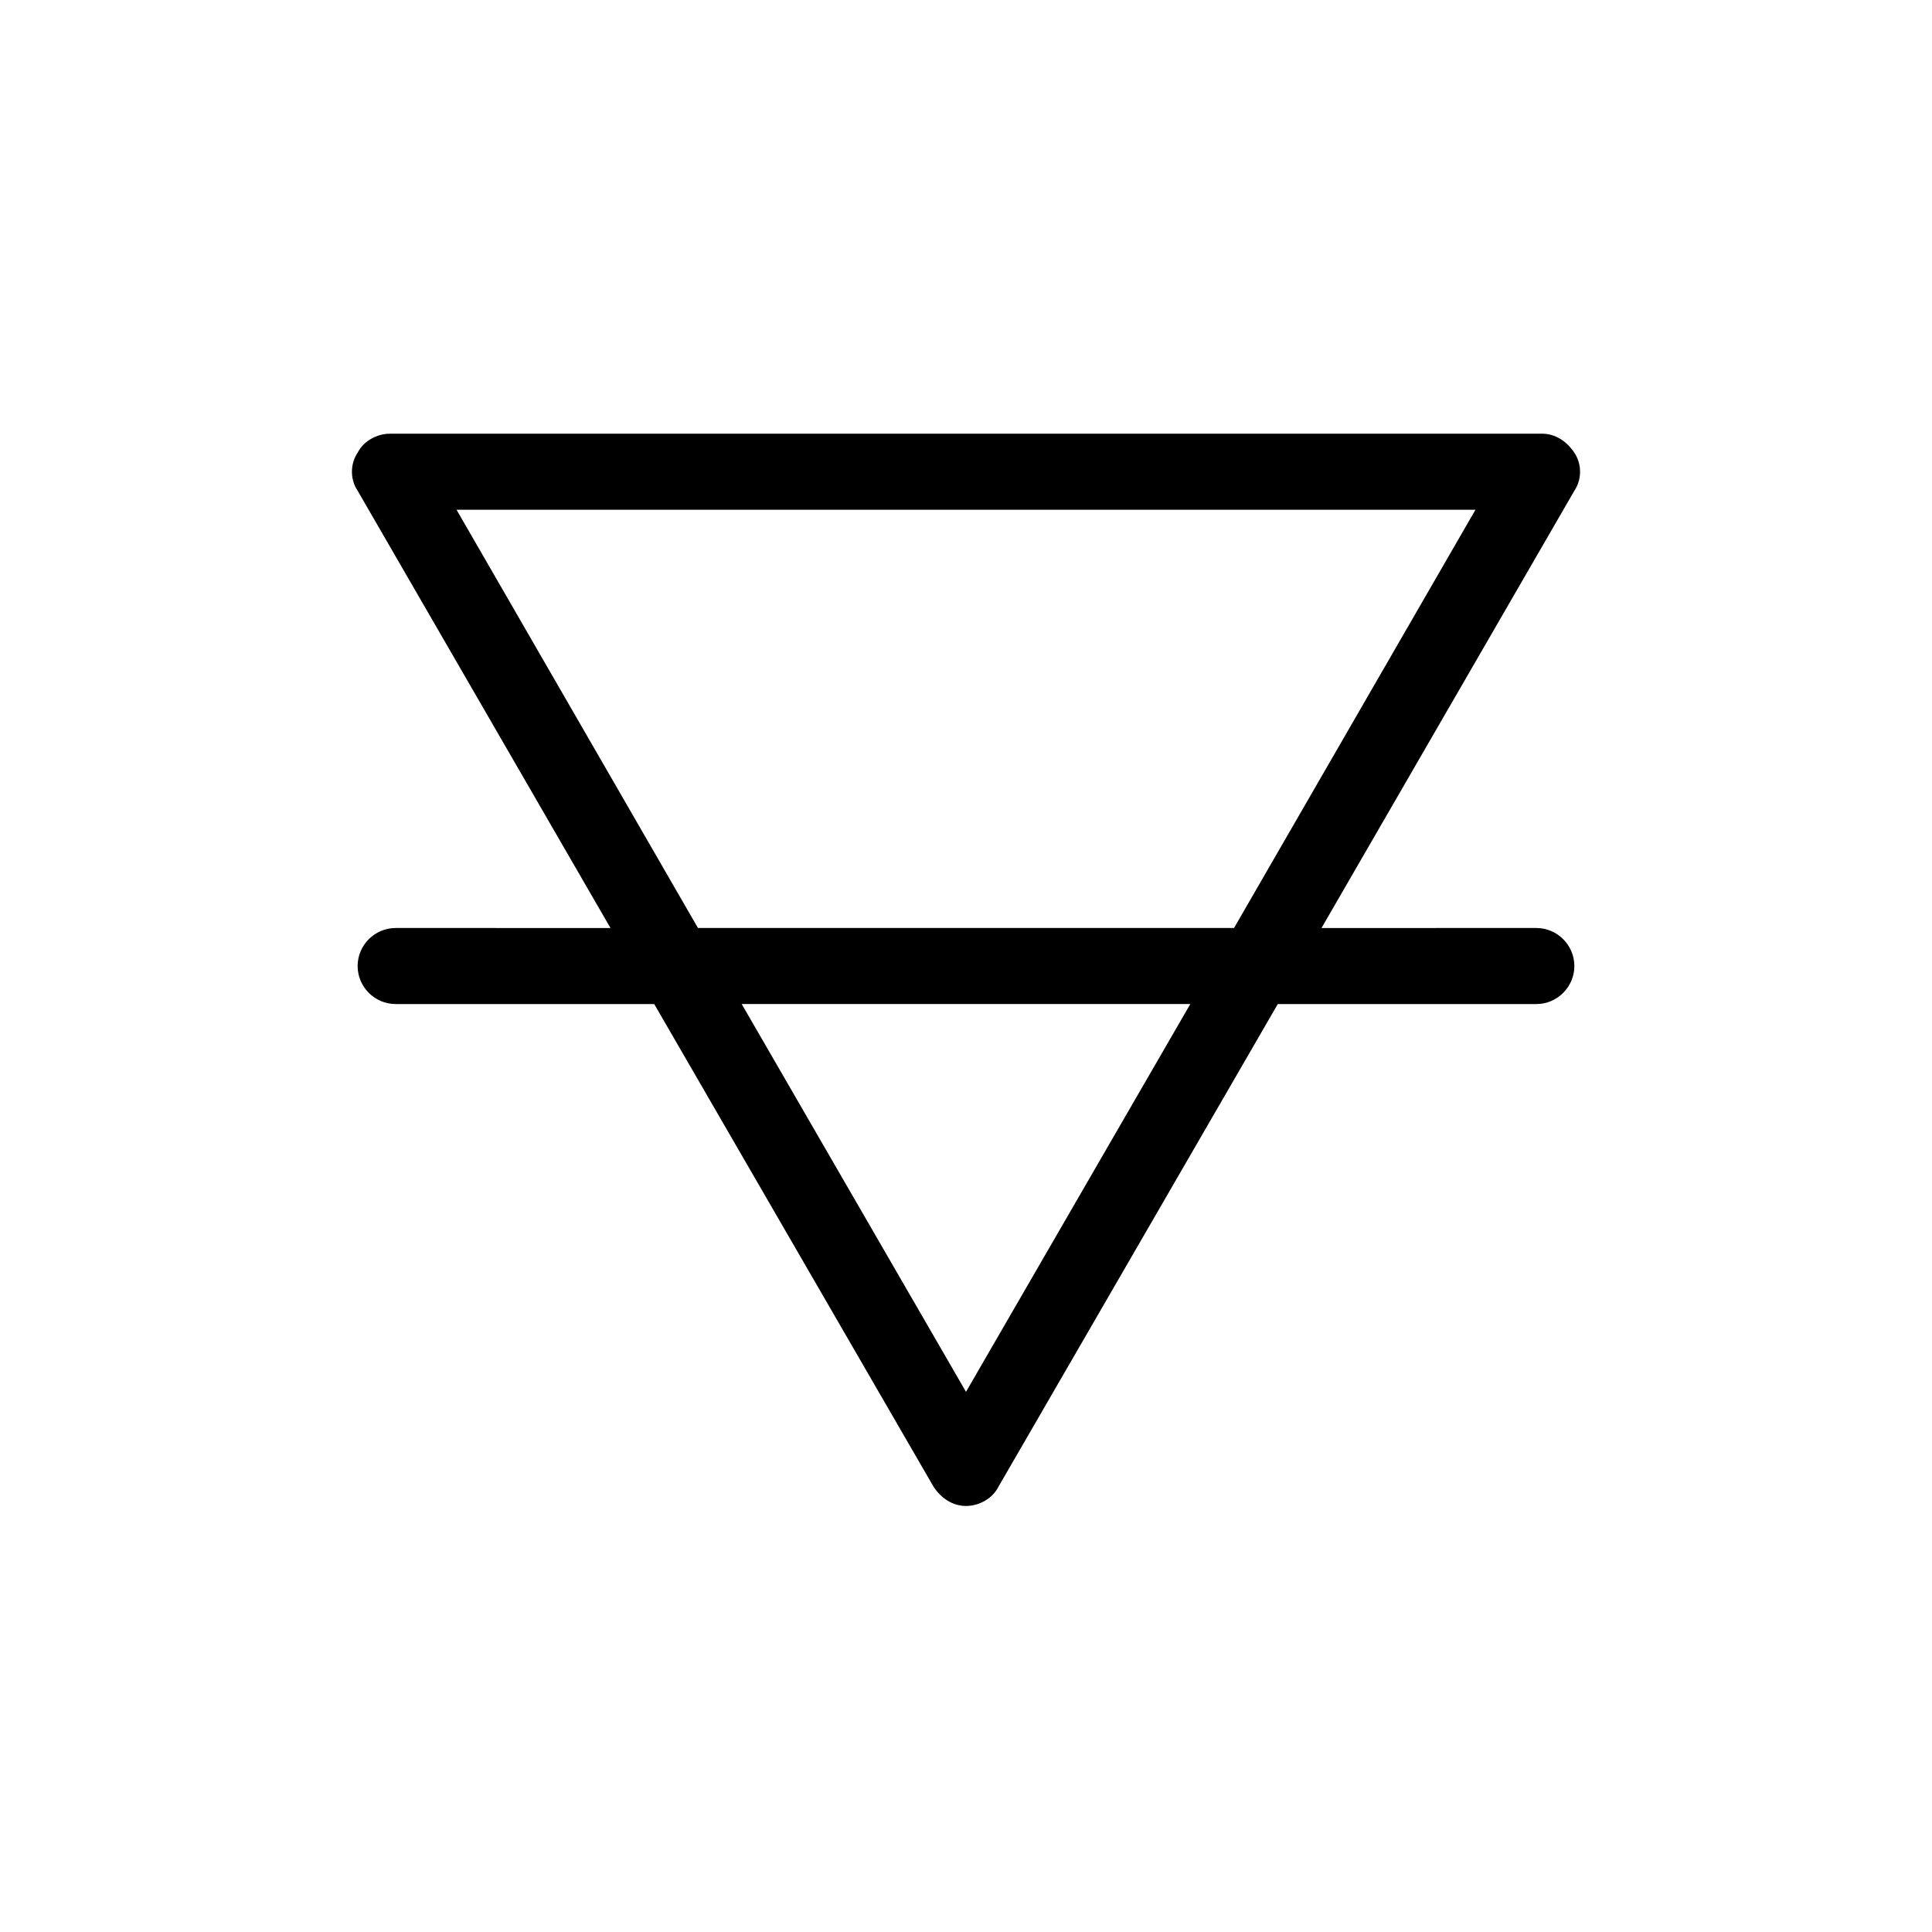 <?xml version="1.0" encoding="UTF-8"?>
<!-- Uploaded to: ICON Repo, www.svgrepo.com, Generator: ICON Repo Mixer Tools -->
<svg fill="#000000" width="800px" height="800px" version="1.1" viewBox="144 144 512 512" xmlns="http://www.w3.org/2000/svg">
 <path d="m561.22 263.97c-2.016-3.023-5.039-5.039-8.566-5.039l-305.31 0.004c-3.527 0-7.055 2.016-8.566 5.039-2.016 3.023-2.016 7.055 0 10.078l67.008 115.88-56.93-0.004c-5.543 0-10.078 4.535-10.078 10.078s4.535 10.078 10.078 10.078h68.52l74.059 127.97c2.016 3.023 5.039 5.039 8.566 5.039s7.055-2.016 8.566-5.039l74.059-127.97h68.516c5.543 0 10.078-4.535 10.078-10.078 0-5.543-4.535-10.078-10.078-10.078l-56.93 0.004 67.008-115.88c2.016-3.023 2.016-7.055 0-10.078zm-161.22 248.88-59.449-102.78h118.9zm71.035-122.93h-142.07l-63.984-110.84h270.04z"/>
</svg>